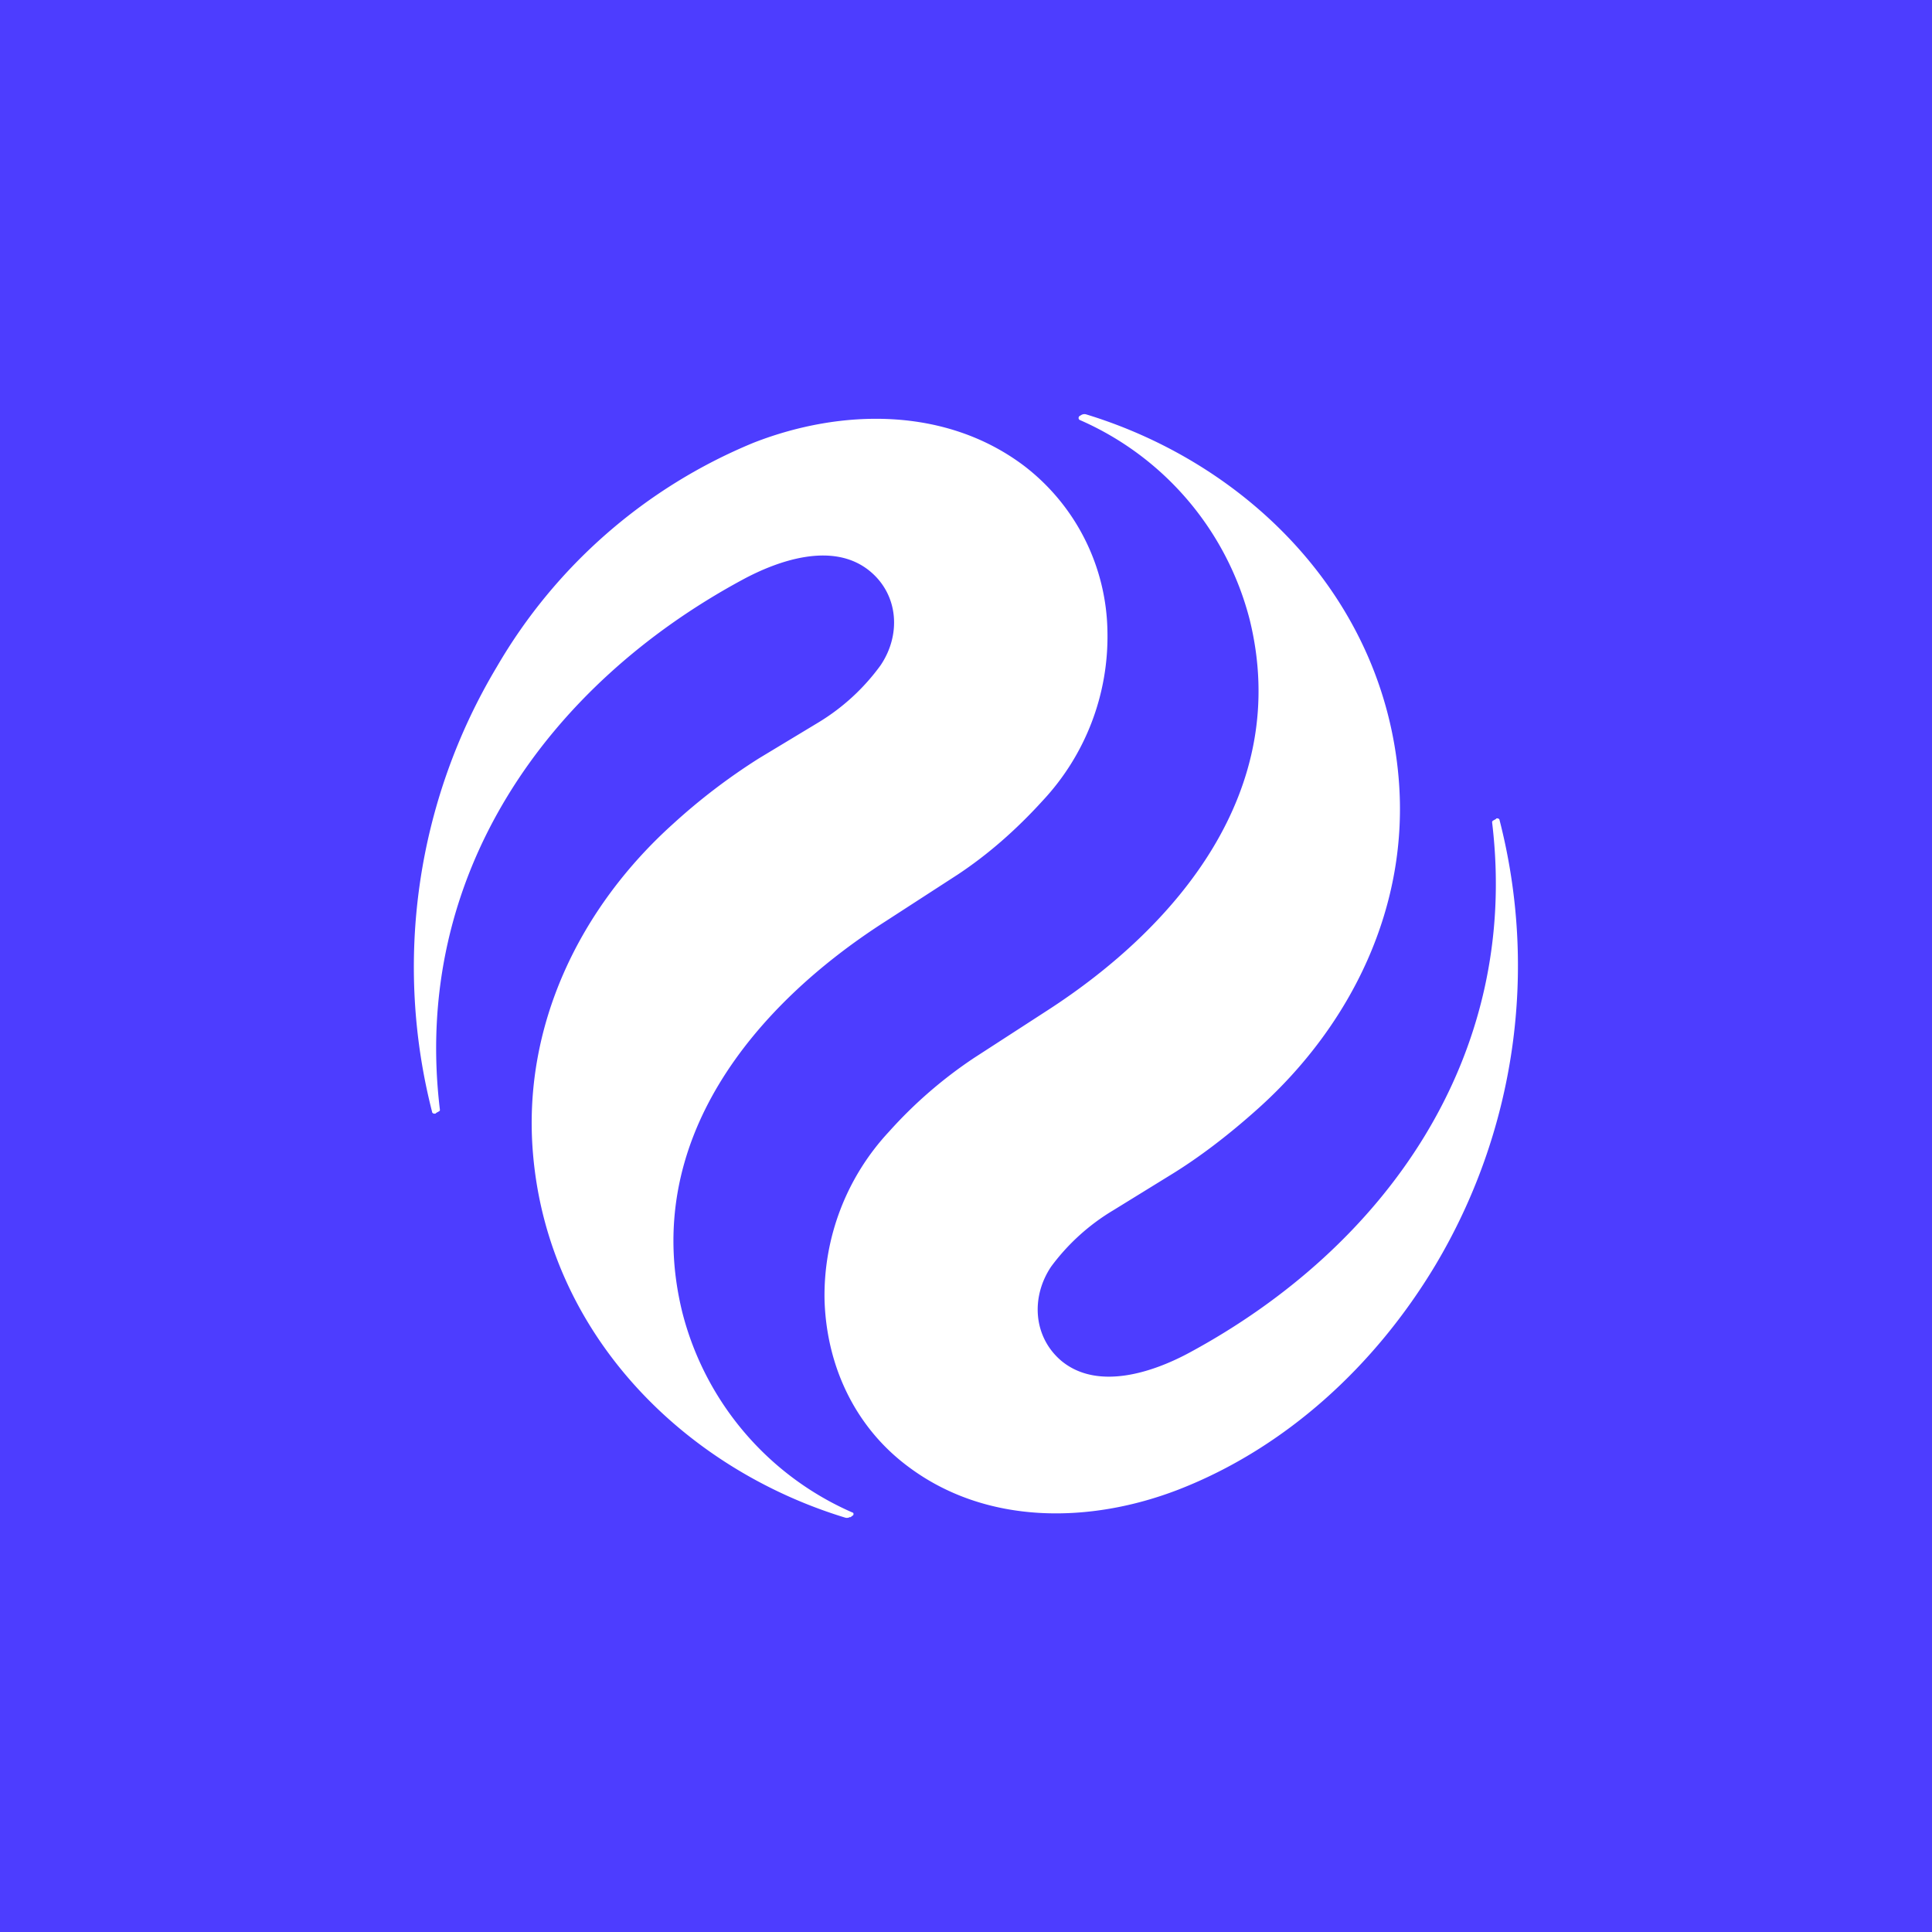 <!-- by TradingView --><svg width="56" height="56" viewBox="0 0 56 56" xmlns="http://www.w3.org/2000/svg"><path fill="#4D3DFF" d="M0 0h56v56H0z"/><path d="m31.34 12.03-.05.03a.07.07 0 0 0 0 .11 8.66 8.66 0 0 1 4.93 5.78c1.23 4.97-2.11 8.92-5.88 11.35l-2.1 1.36a12.9 12.9 0 0 0-2.47 2.14 6.96 6.96 0 0 0-1.87 4.89c.06 1.93.9 3.68 2.41 4.81 2.28 1.72 5.3 1.66 7.84.68 3.12-1.21 5.71-3.6 7.45-6.5a16.95 16.95 0 0 0 1.86-12.93.08.08 0 0 0-.06-.03c-.02 0-.03 0-.04.02l-.09.05a.06.06 0 0 0-.02.05c.82 6.81-3.12 12.31-8.76 15.36-1.05.57-2.66 1.12-3.72.25-.82-.69-.9-1.85-.3-2.74a6.18 6.18 0 0 1 1.8-1.63l1.72-1.06c.76-.47 1.6-1.1 2.49-1.9 2.69-2.42 4.38-5.85 4.06-9.57-.44-5.19-4.34-9.1-9.06-10.54a.18.18 0 0 0-.14.02Zm-6.69 31.95.05-.04.03-.02a.07.07 0 0 0 0-.07 8.66 8.66 0 0 1-4.95-5.8c-1.23-4.97 2.1-8.92 5.88-11.34l2.1-1.36c.86-.57 1.68-1.28 2.47-2.15a6.96 6.96 0 0 0 1.87-4.88 6.16 6.16 0 0 0-2.42-4.82c-2.27-1.71-5.29-1.66-7.83-.67a15.37 15.37 0 0 0-7.45 6.5 16.94 16.94 0 0 0-1.87 12.92.08.08 0 0 0 .07.03c.02 0 .03 0 .04-.02l.09-.05.02-.02v-.03c-.82-6.8 3.12-12.3 8.76-15.35 1.05-.57 2.65-1.13 3.71-.25.83.69.9 1.85.3 2.73a6.18 6.18 0 0 1-1.78 1.64L22 21.98a17.7 17.7 0 0 0-2.49 1.9c-2.69 2.42-4.38 5.85-4.06 9.57.44 5.18 4.33 9.1 9.05 10.54a.18.18 0 0 0 .14-.02Z" fill="#fff"/></svg>